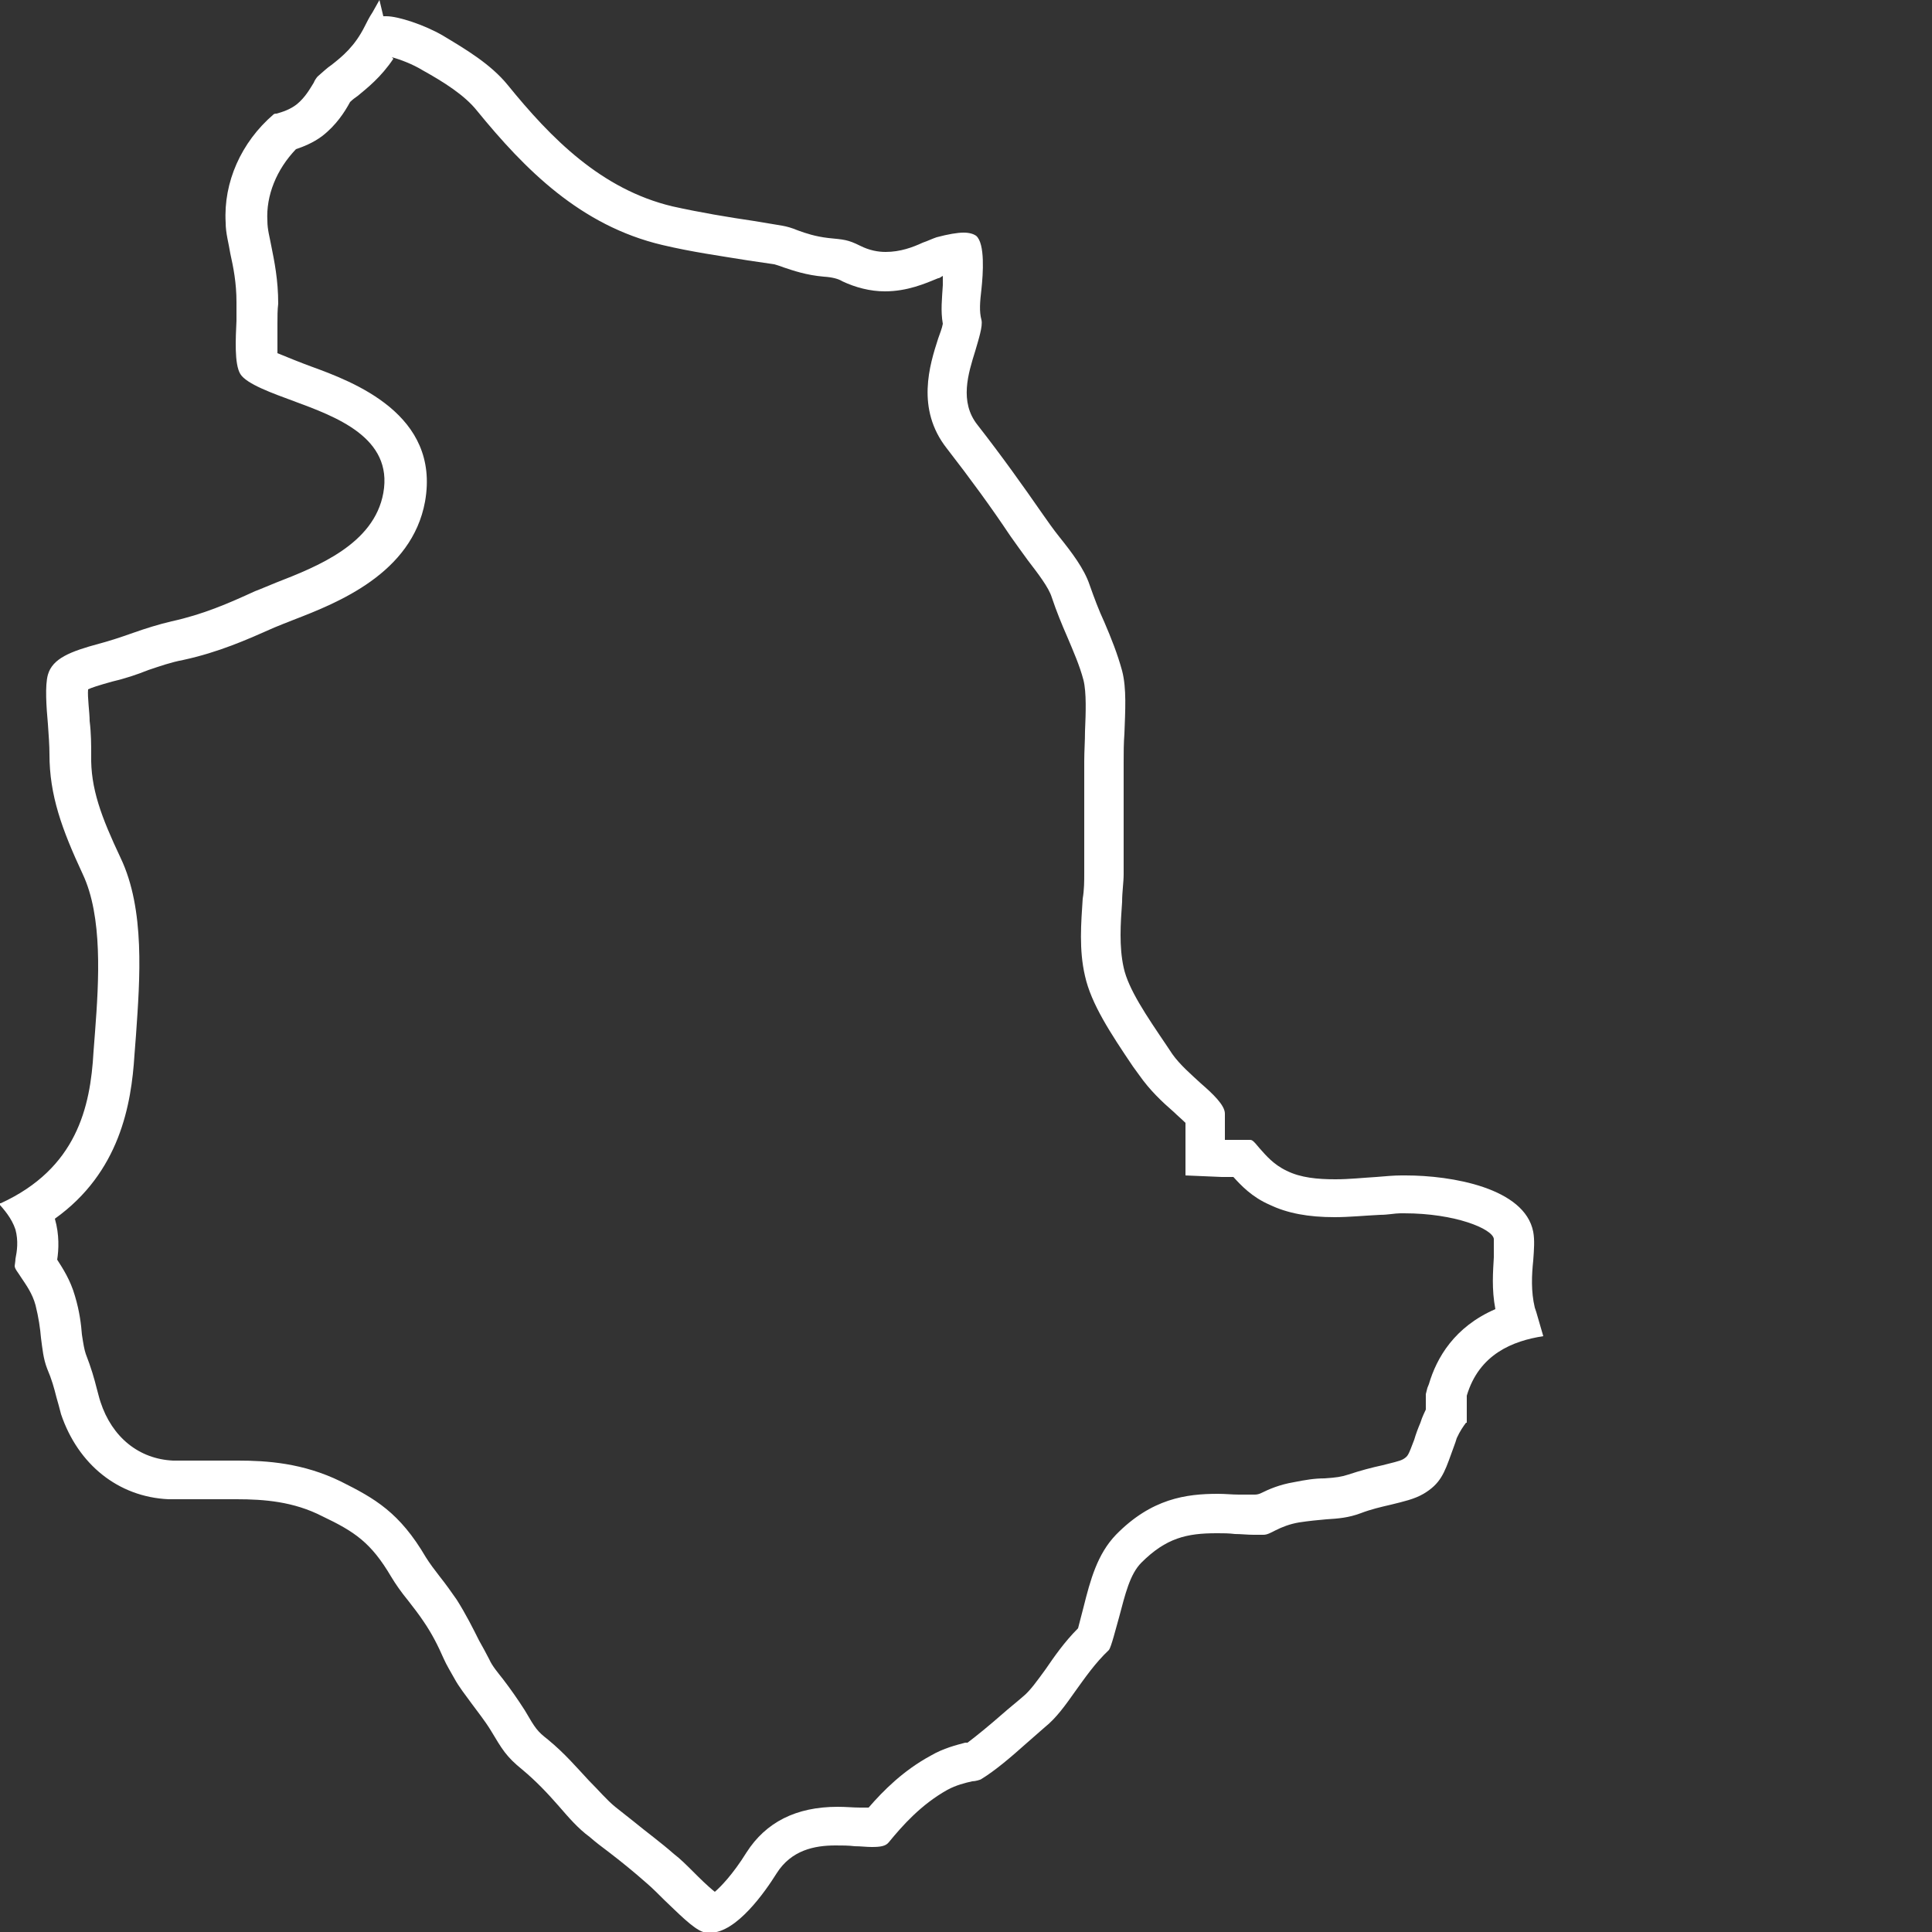 <?xml version="1.0" encoding="UTF-8"?>
<svg id="Livello_1" data-name="Livello 1" xmlns="http://www.w3.org/2000/svg" viewBox="0 0 25 25">
  <rect x="0" y="0" width="25" height="25" fill="#333333" stroke="none"/>
  <defs>
    <style>
      .cls-1 {
        fill: #ffffff;
      }
    </style>
  </defs>
  <path class="cls-1" d="M5.07,.74c.11,.03,.27,.09,.4,.17,.27,.15,.54,.32,.7,.52,.62,.76,1.34,1.49,2.4,1.74,.38,.09,.74,.14,1.11,.2l.34,.05s.07,.02,.12,.04c.12,.04,.29,.1,.52,.12q.16,.01,.24,.06c.17,.08,.36,.13,.55,.13,.29,0,.52-.1,.69-.17,.02,0,.04-.02,.06-.03,0,.04,0,.08,0,.12-.01,.17-.03,.33,0,.5-.01,.06-.04,.13-.06,.19-.11,.34-.29,.91,.11,1.42,.31,.4,.58,.77,.82,1.13,.07,.1,.15,.21,.23,.32,.13,.17,.27,.35,.31,.48,.06,.18,.13,.35,.2,.51,.08,.19,.16,.37,.21,.56,.04,.16,.03,.43,.02,.66,0,.13-.01,.26-.01,.39v1.45c0,.1,0,.21-.02,.33-.02,.31-.05,.66,.03,1,.08,.36,.33,.74,.62,1.17l.08,.11c.14,.2,.3,.35,.45,.48,.04,.04,.1,.09,.15,.14v.68l.47,.02h.15c.1,.11,.24,.26,.47,.36,.23,.11,.5,.16,.84,.16,.19,0,.38-.02,.59-.03,.1,0,.19-.02,.26-.02h.05c.66,0,1.14,.2,1.16,.33,0,.04,0,.16,0,.24-.01,.18-.03,.41,.02,.67-.53,.23-.76,.63-.86,.97l-.02,.05-.02,.08v.2s-.05,.1-.07,.17c-.03,.07-.06,.15-.08,.22-.08,.21-.08,.21-.14,.25-.05,.03-.16,.05-.27,.08-.14,.03-.29,.07-.44,.12-.09,.03-.16,.04-.31,.05-.13,0-.25,.02-.4,.05-.18,.03-.32,.09-.42,.14-.02,.01-.05,.02-.08,.02-.06,0-.13,0-.21,0-.09,0-.17-.01-.27-.01-.41,0-.86,.06-1.32,.53-.24,.25-.33,.58-.42,.94-.02,.08-.05,.19-.07,.27-.18,.18-.31,.37-.42,.53-.11,.15-.2,.28-.3,.36-.08,.07-.17,.14-.26,.22-.16,.14-.33,.28-.45,.37h-.03c-.11,.03-.28,.07-.45,.17-.35,.19-.61,.45-.8,.67-.03,0-.07,0-.11,0-.09,0-.18-.01-.29-.01-.54,0-.93,.2-1.18,.59-.18,.29-.34,.45-.41,.51-.09-.07-.21-.19-.27-.25-.09-.09-.18-.18-.26-.24-.17-.15-.35-.28-.52-.42l-.24-.19c-.11-.09-.21-.21-.34-.34-.15-.16-.31-.35-.53-.53-.14-.11-.16-.14-.3-.38-.09-.14-.18-.27-.28-.4-.07-.09-.14-.17-.18-.26-.04-.08-.08-.15-.13-.24-.08-.16-.17-.34-.29-.53-.07-.1-.14-.2-.22-.3-.07-.09-.13-.17-.18-.25-.34-.58-.66-.76-1.1-.98-.49-.24-.96-.27-1.33-.27-.12,0-.23,0-.35,0-.1,0-.2,0-.3,0-.06,0-.13,0-.19,0-.44-.02-.79-.3-.94-.76-.02-.06-.03-.11-.05-.18-.03-.12-.07-.26-.14-.44-.02-.06-.03-.12-.05-.25-.01-.13-.03-.3-.09-.5-.06-.21-.16-.36-.23-.47,.02-.13,.03-.32-.03-.53h0c.84-.6,.99-1.48,1.03-2.12l.02-.26c.05-.72,.12-1.62-.2-2.29-.25-.53-.39-.9-.38-1.33,0-.13,0-.28-.02-.44,0-.11-.03-.31-.02-.41,.04-.02,.13-.05,.31-.1,.17-.04,.32-.09,.47-.15,.15-.05,.29-.1,.45-.13,.46-.1,.82-.26,1.18-.42,.07-.03,.15-.06,.25-.1,.57-.22,1.53-.6,1.7-1.53,.2-1.13-.93-1.55-1.48-1.75-.11-.04-.31-.12-.43-.17,0-.11,0-.3,0-.38,0-.09,0-.18,.01-.26,0-.31-.05-.55-.09-.75-.02-.11-.05-.21-.05-.32-.02-.33,.12-.67,.37-.93,.09-.03,.22-.08,.34-.17,.18-.14,.29-.31,.36-.44,.03-.03,.07-.06,.1-.08,.12-.1,.3-.24,.46-.48M4.91,0c-.03,.05-.06,.11-.09,.16-.04,.06-.07,.12-.1,.18-.13,.26-.29,.39-.43,.5-.06,.04-.11,.09-.18,.15-.01,.01-.04,.05-.05,.08-.05,.08-.11,.19-.22,.28-.09,.07-.19,.1-.26,.12-.01,0-.03,0-.04,.01-.42,.36-.65,.88-.62,1.4,0,.14,.04,.27,.06,.4,.04,.18,.08,.38,.08,.63,0,.07,0,.15,0,.24-.01,.22-.03,.56,.05,.69,.08,.13,.42,.25,.69,.35,.54,.2,1.29,.47,1.16,1.19-.12,.66-.85,.95-1.39,1.16-.1,.04-.19,.08-.27,.11-.35,.16-.67,.3-1.08,.39-.17,.04-.33,.09-.5,.15-.14,.05-.29,.1-.44,.14-.37,.1-.6,.19-.66,.4-.04,.14-.02,.42,0,.64,.01,.14,.02,.28,.02,.39,0,.53,.16,.97,.43,1.55,.26,.55,.21,1.38,.16,2.04l-.02,.26c-.04,.72-.22,1.51-1.2,1.96h-.03c.07,.08,.17,.19,.22,.34,.04,.15,.02,.28,0,.38,0,.03-.01,.08-.01,.09,0,.04,.04,.08,.09,.16,.06,.09,.14,.2,.18,.35,.04,.16,.06,.3,.07,.42,.02,.15,.03,.27,.08,.4,.06,.14,.09,.25,.12,.37,.02,.07,.04,.14,.06,.22,.22,.65,.74,1.07,1.39,1.1,.07,0,.14,0,.22,0,.1,0,.21,0,.32,0,.11,0,.22,0,.34,0,.36,0,.74,.03,1.11,.22,.42,.2,.63,.34,.89,.78,.06,.1,.13,.2,.22,.31,.07,.09,.14,.18,.2,.27,.11,.16,.19,.32,.26,.48,.04,.09,.09,.17,.14,.26,.06,.11,.14,.21,.22,.32,.08,.11,.17,.22,.25,.35,.15,.25,.2,.34,.41,.51,.18,.15,.33,.31,.47,.47,.13,.15,.25,.29,.4,.4,.08,.07,.16,.13,.24,.19,.17,.13,.33,.26,.5,.41,.07,.06,.15,.14,.23,.22,.16,.15,.37,.37,.5,.41,.03,0,.06,.01,.09,.01,.34,0,.71-.53,.86-.77,.19-.3,.49-.36,.76-.36,.09,0,.17,0,.25,.01,.08,0,.15,.01,.22,.01,.11,0,.18-.01,.22-.06,.18-.22,.42-.49,.76-.68,.11-.06,.23-.09,.32-.11,.04,0,.11-.02,.12-.03,.18-.11,.39-.29,.58-.46,.08-.07,.16-.14,.24-.21,.15-.12,.27-.29,.39-.46,.13-.18,.26-.37,.44-.54,.03-.04,.09-.28,.13-.42,.08-.3,.14-.56,.29-.71,.32-.32,.59-.38,.97-.38h.02c.07,0,.14,0,.22,.01,.08,0,.16,.01,.24,.01,.05,0,.09,0,.13,0,.05,0,.1-.03,.16-.06,.08-.04,.18-.08,.3-.1,.13-.02,.24-.03,.35-.04,.16-.01,.29-.02,.45-.08,.13-.05,.26-.08,.39-.11,.16-.04,.3-.07,.42-.14,.22-.13,.27-.27,.36-.52,.02-.06,.05-.13,.07-.2,.04-.09,.09-.16,.12-.2h.01v-.35c.16-.54,.6-.71,.99-.77-.03-.1-.06-.21-.09-.31l-.02-.06c-.05-.21-.04-.42-.02-.61,.01-.14,.02-.26,0-.37-.11-.57-1.06-.73-1.65-.73h-.06c-.09,0-.2,.01-.32,.02-.17,.01-.35,.03-.53,.03-.23,0-.45-.02-.63-.11-.17-.08-.27-.2-.35-.29-.09-.11-.1-.11-.13-.11h-.32v-.34c0-.11-.16-.26-.31-.39-.13-.12-.27-.24-.37-.38l-.08-.12c-.25-.37-.49-.72-.55-1-.06-.27-.04-.57-.02-.85,0-.13,.02-.25,.02-.36v-1.45c0-.12,0-.24,.01-.37,.01-.29,.03-.58-.03-.81-.06-.22-.14-.42-.23-.63-.07-.15-.13-.31-.19-.48-.07-.21-.23-.42-.39-.62-.08-.1-.15-.2-.22-.3-.25-.36-.52-.74-.84-1.15-.24-.3-.12-.67-.03-.96,.04-.14,.1-.32,.08-.4-.03-.11-.02-.23,0-.4,.02-.19,.05-.59-.07-.69-.03-.02-.08-.04-.16-.04-.08,0-.2,.02-.35,.06-.06,.02-.12,.05-.18,.07-.13,.06-.29,.12-.48,.12-.1,0-.21-.02-.33-.08-.16-.08-.21-.08-.41-.1-.17-.02-.29-.06-.4-.1-.07-.03-.14-.05-.2-.06-.12-.02-.24-.04-.36-.06-.34-.05-.7-.11-1.06-.19-.92-.22-1.57-.88-2.13-1.57-.22-.27-.54-.46-.84-.64-.24-.14-.58-.25-.73-.25-.01,0-.03,0-.04,0L4.91,0h0Z"/>
</svg>